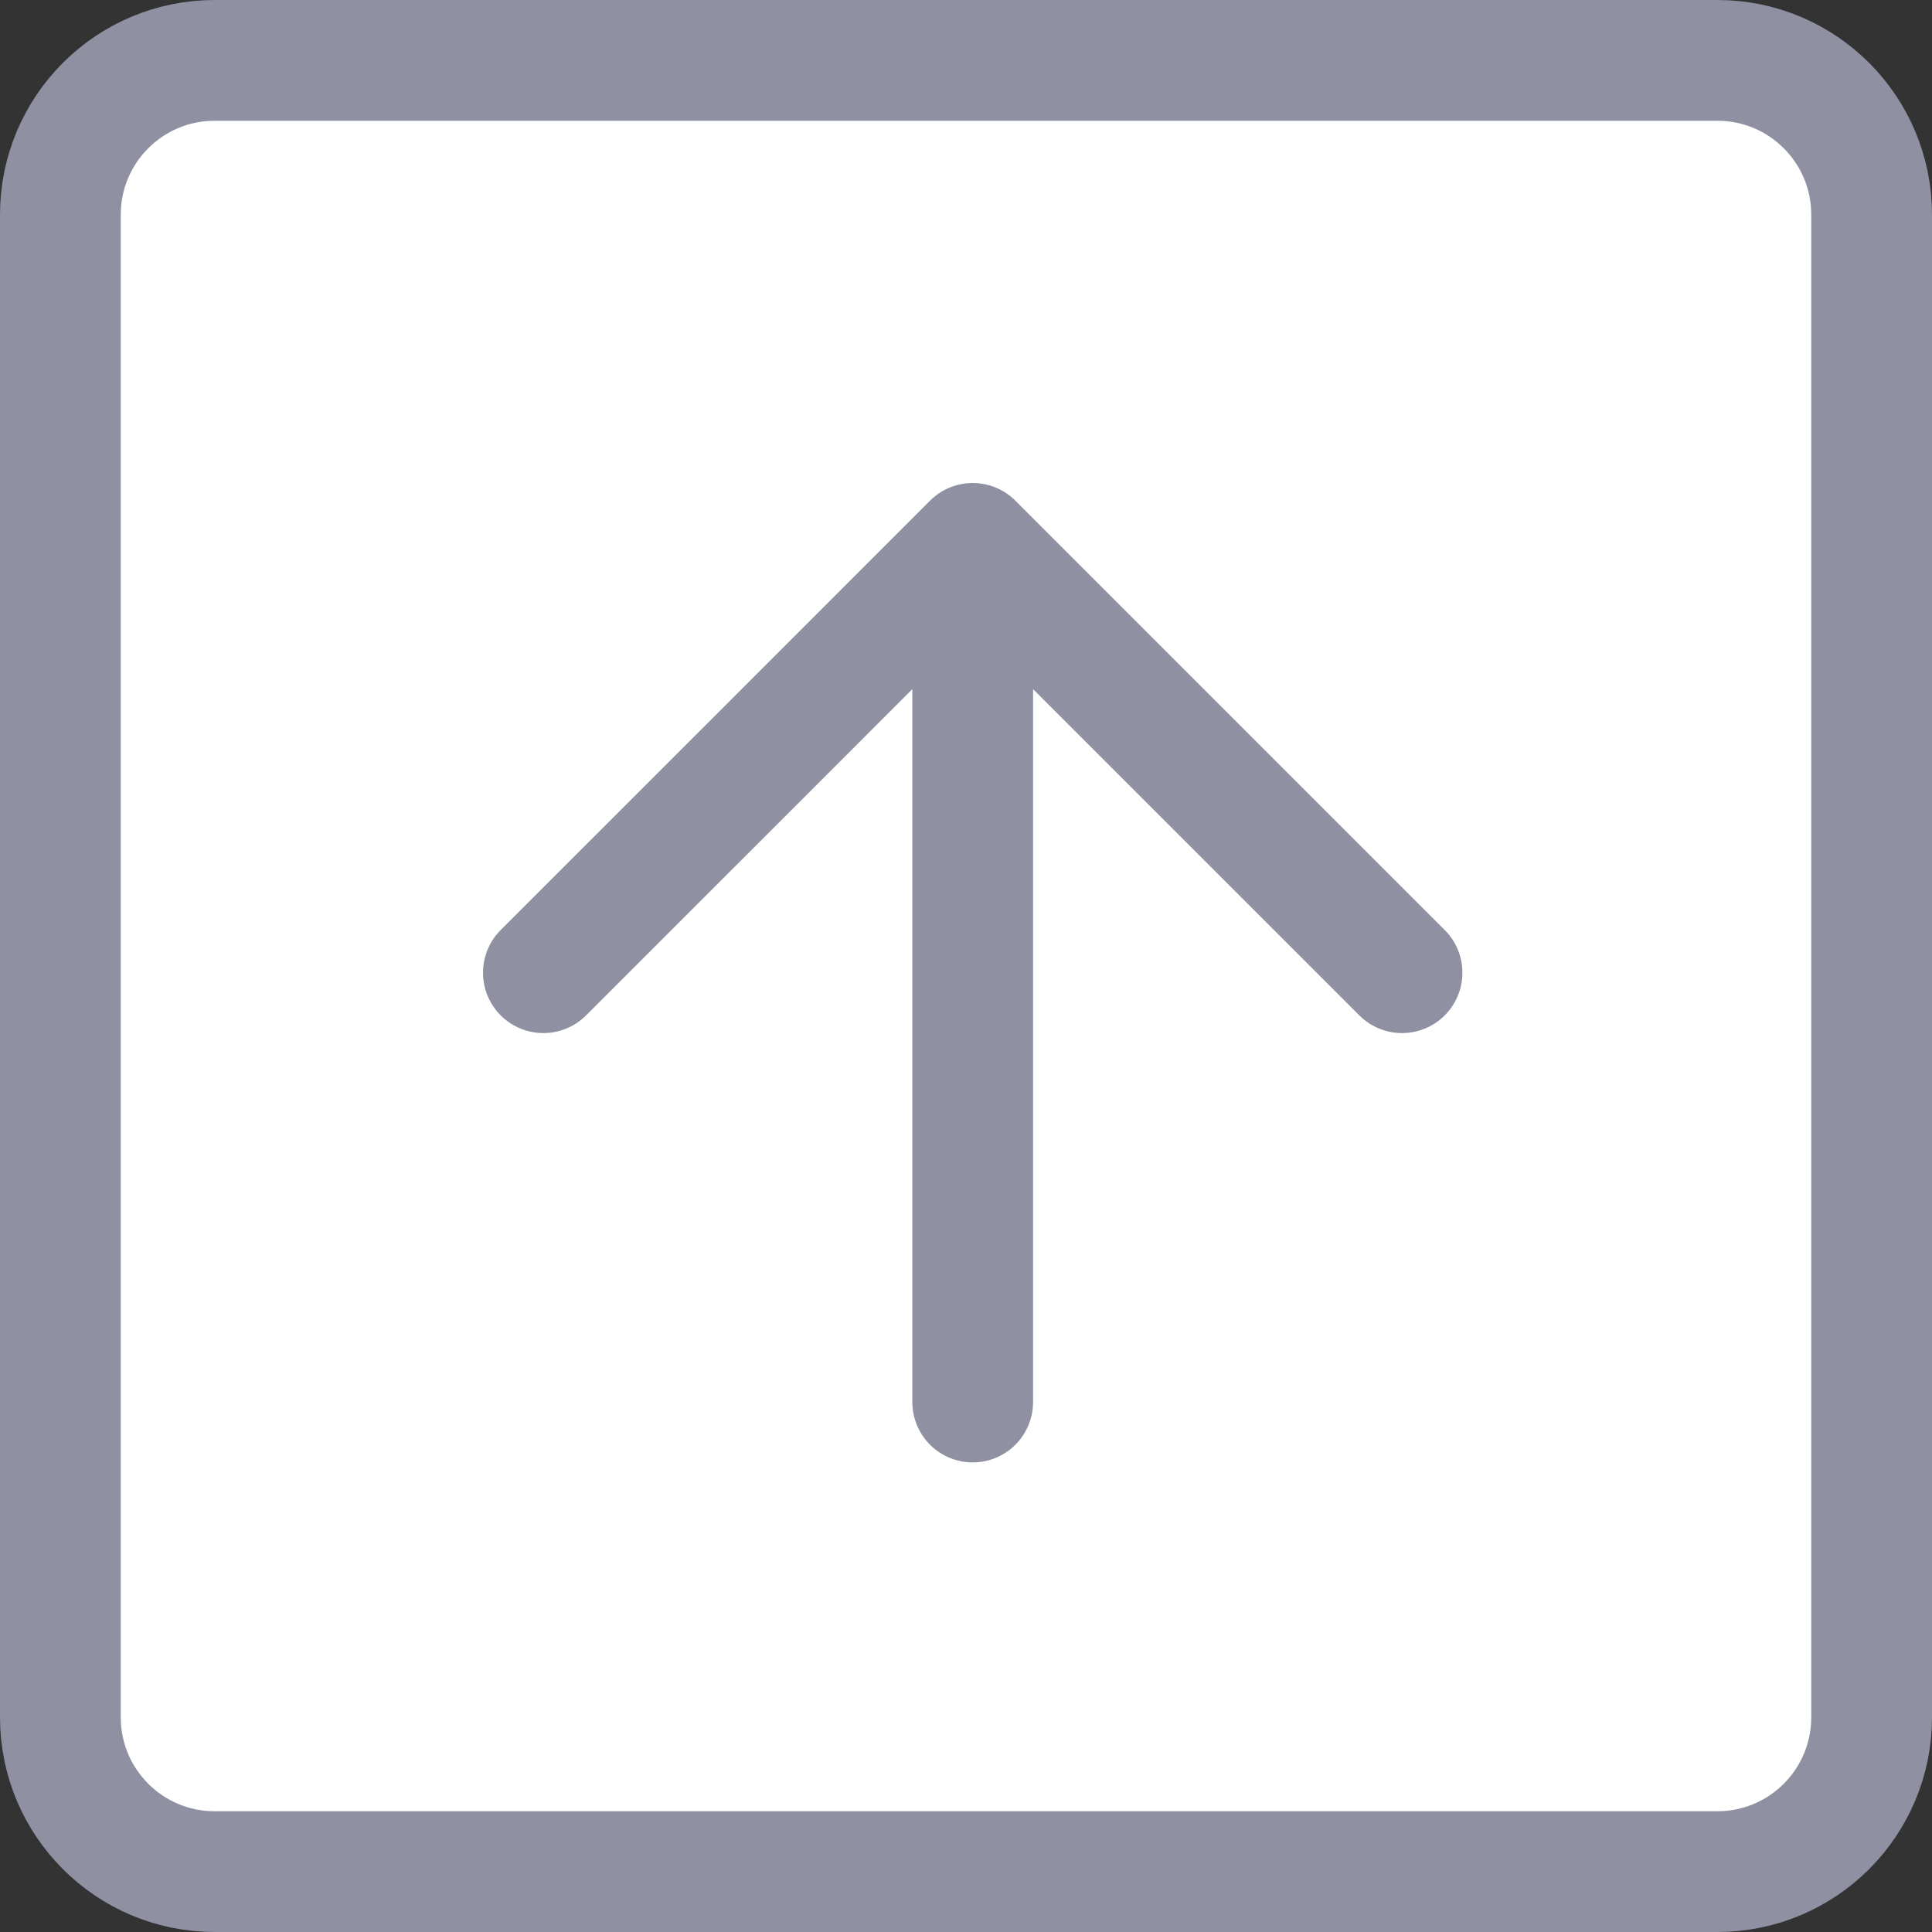 <svg xmlns="http://www.w3.org/2000/svg" width="32" height="32" viewBox="0 0 32 32" fill="none">
<rect x="0" y="0" width="32" height="32" fill="#333333" stroke="none"/>
<path d="M3.556 1H28.444C29.856 1 31 2.144 31 3.556V28.444C31 29.856 29.856 31 28.444 31H3.556C2.144 31 1 29.856 1 28.444V3.556C1 2.144 2.144 1 3.556 1Z" fill="white" stroke="#8F91A3" stroke-width="2" stroke-linecap="round" stroke-linejoin="round"/>
<path d="M23.222 16.111L16.111 9M16.111 9V23.222M16.111 9L12.556 12.556L9 16.111" stroke="#8F91A3" stroke-width="2" stroke-linecap="round" stroke-linejoin="round"/>
</svg>